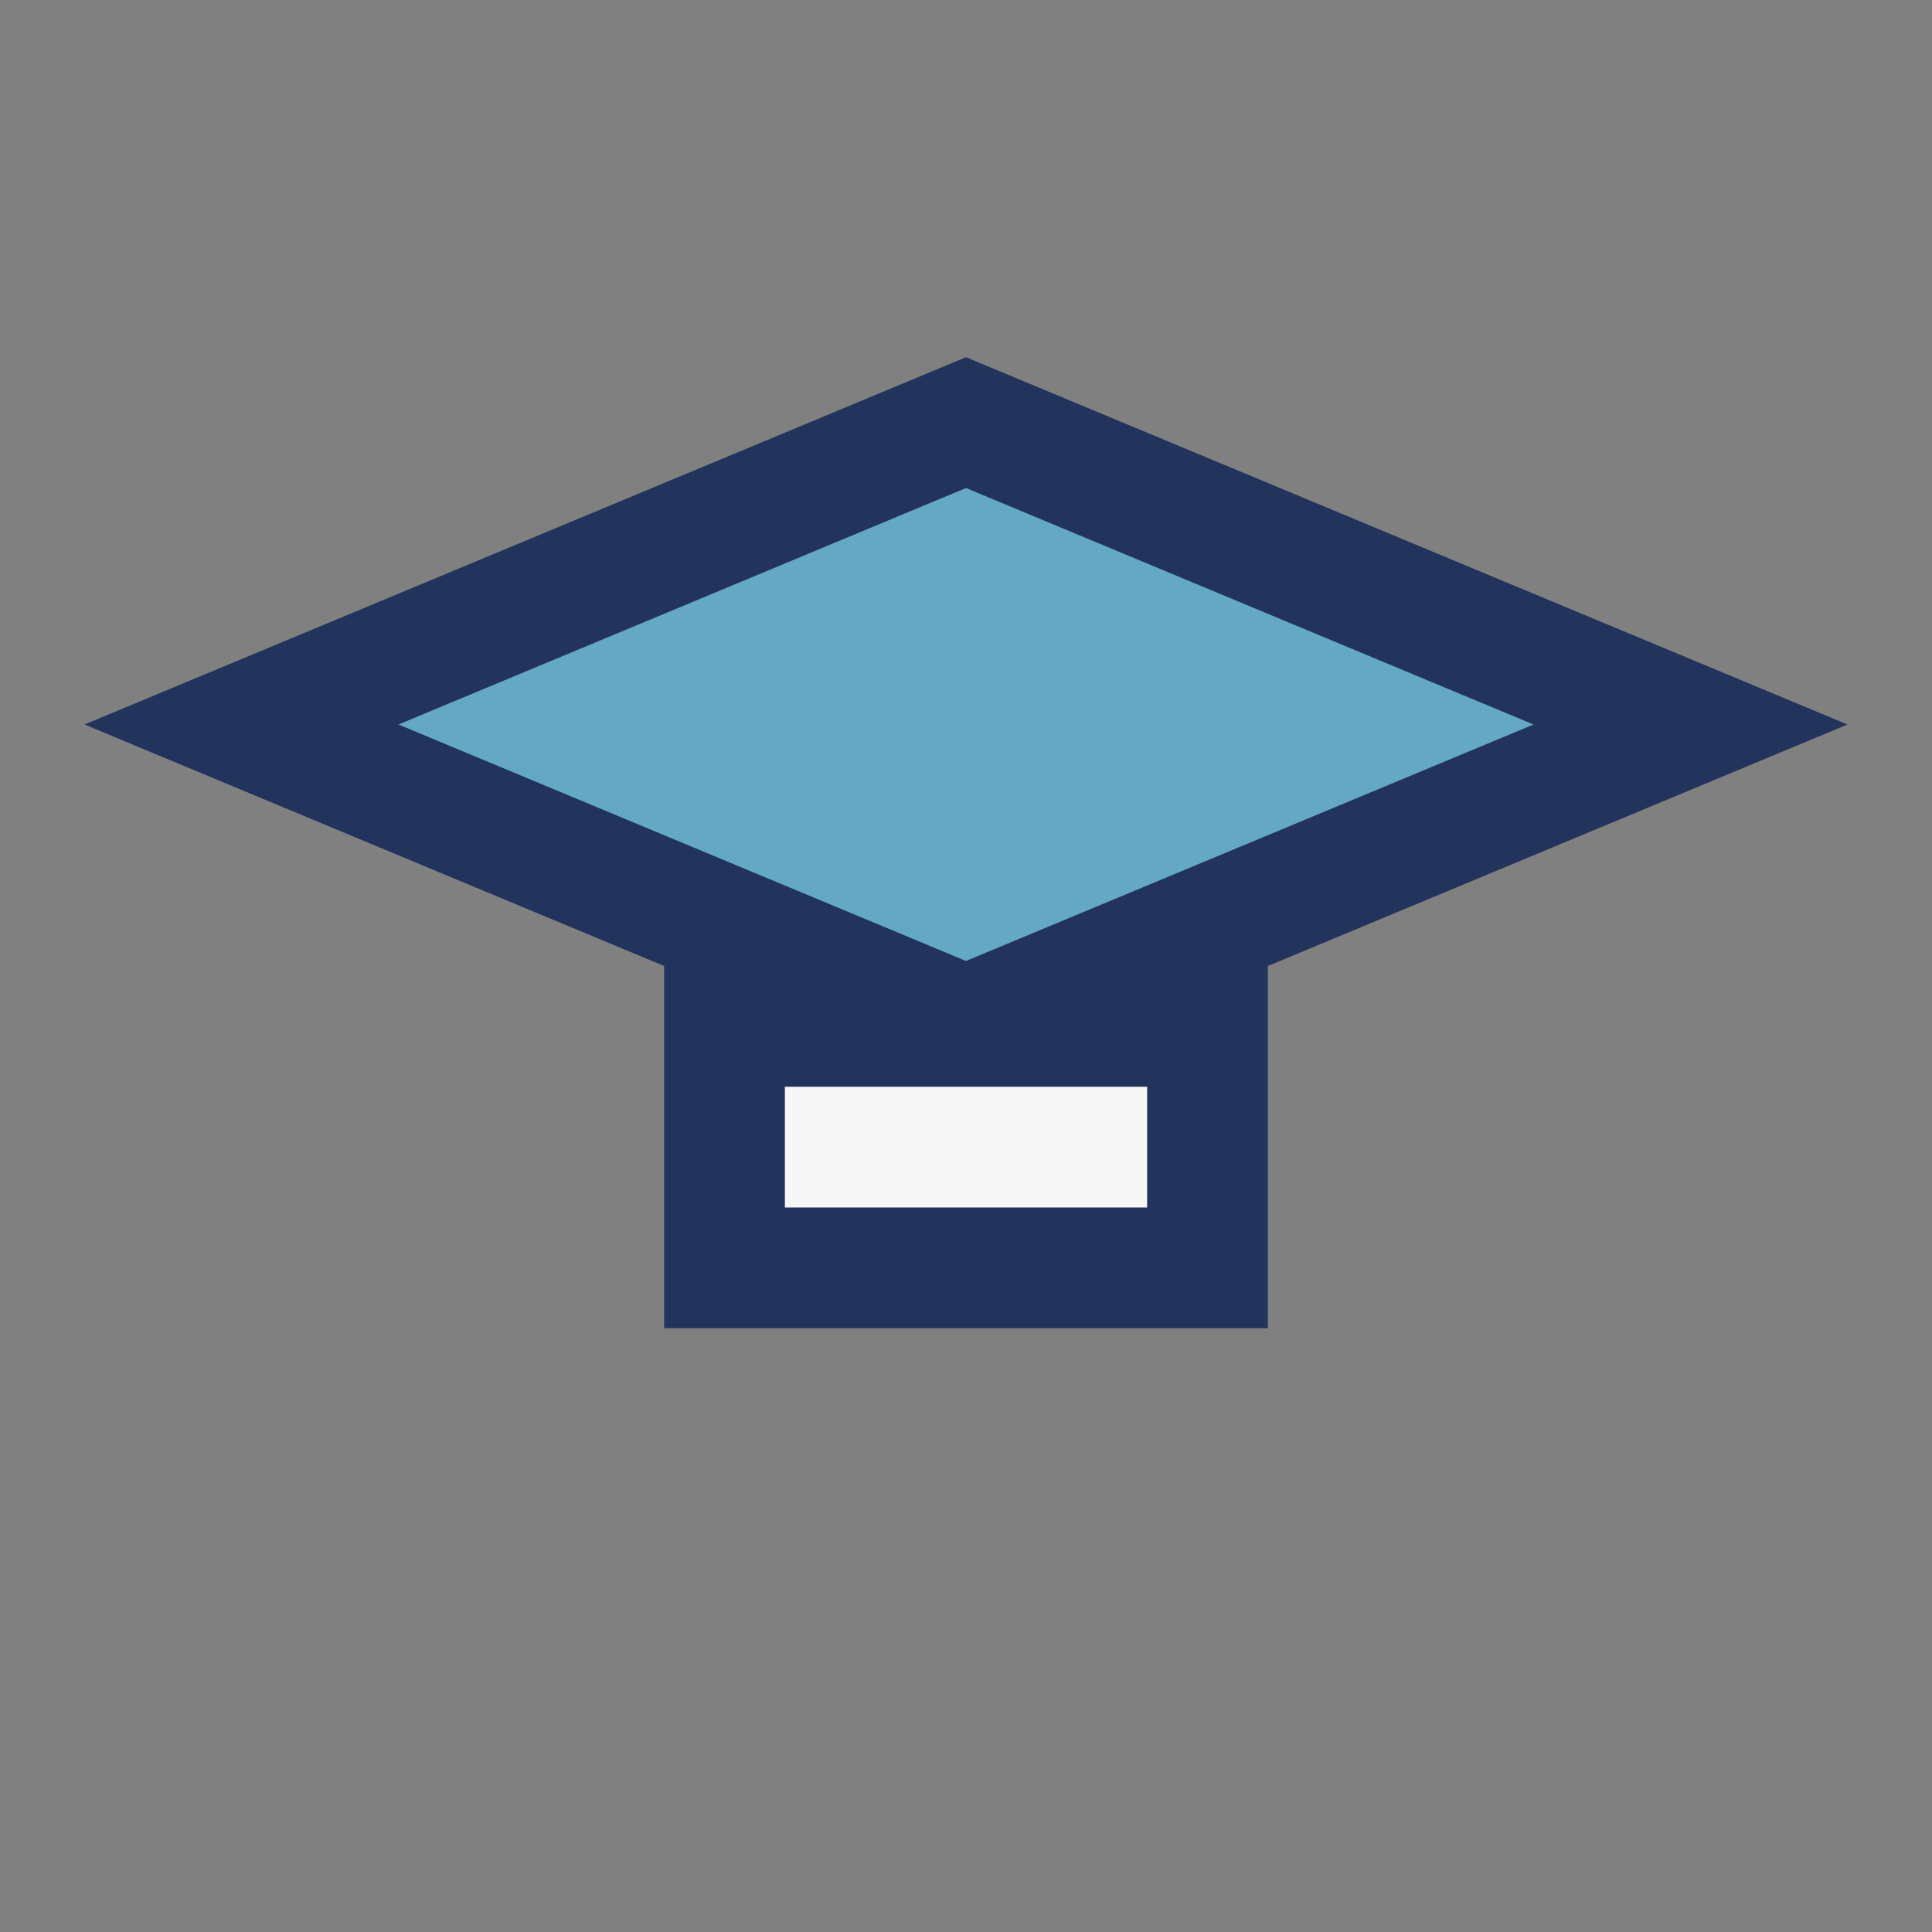 <?xml version="1.0" encoding="UTF-8"?>
<svg xmlns="http://www.w3.org/2000/svg" width="32" height="32" viewBox="0 0 32 32"><rect x="0" y="0" width="32" height="32" fill="#808080" stroke="none"/><polygon points="16,7 28,12 16,17 4,12" fill="#65A8C6" stroke="#22345C" stroke-width="2"/><rect x="12" y="17" width="8" height="4" fill="#F7F7F7" stroke="#22345C" stroke-width="2"/></svg>